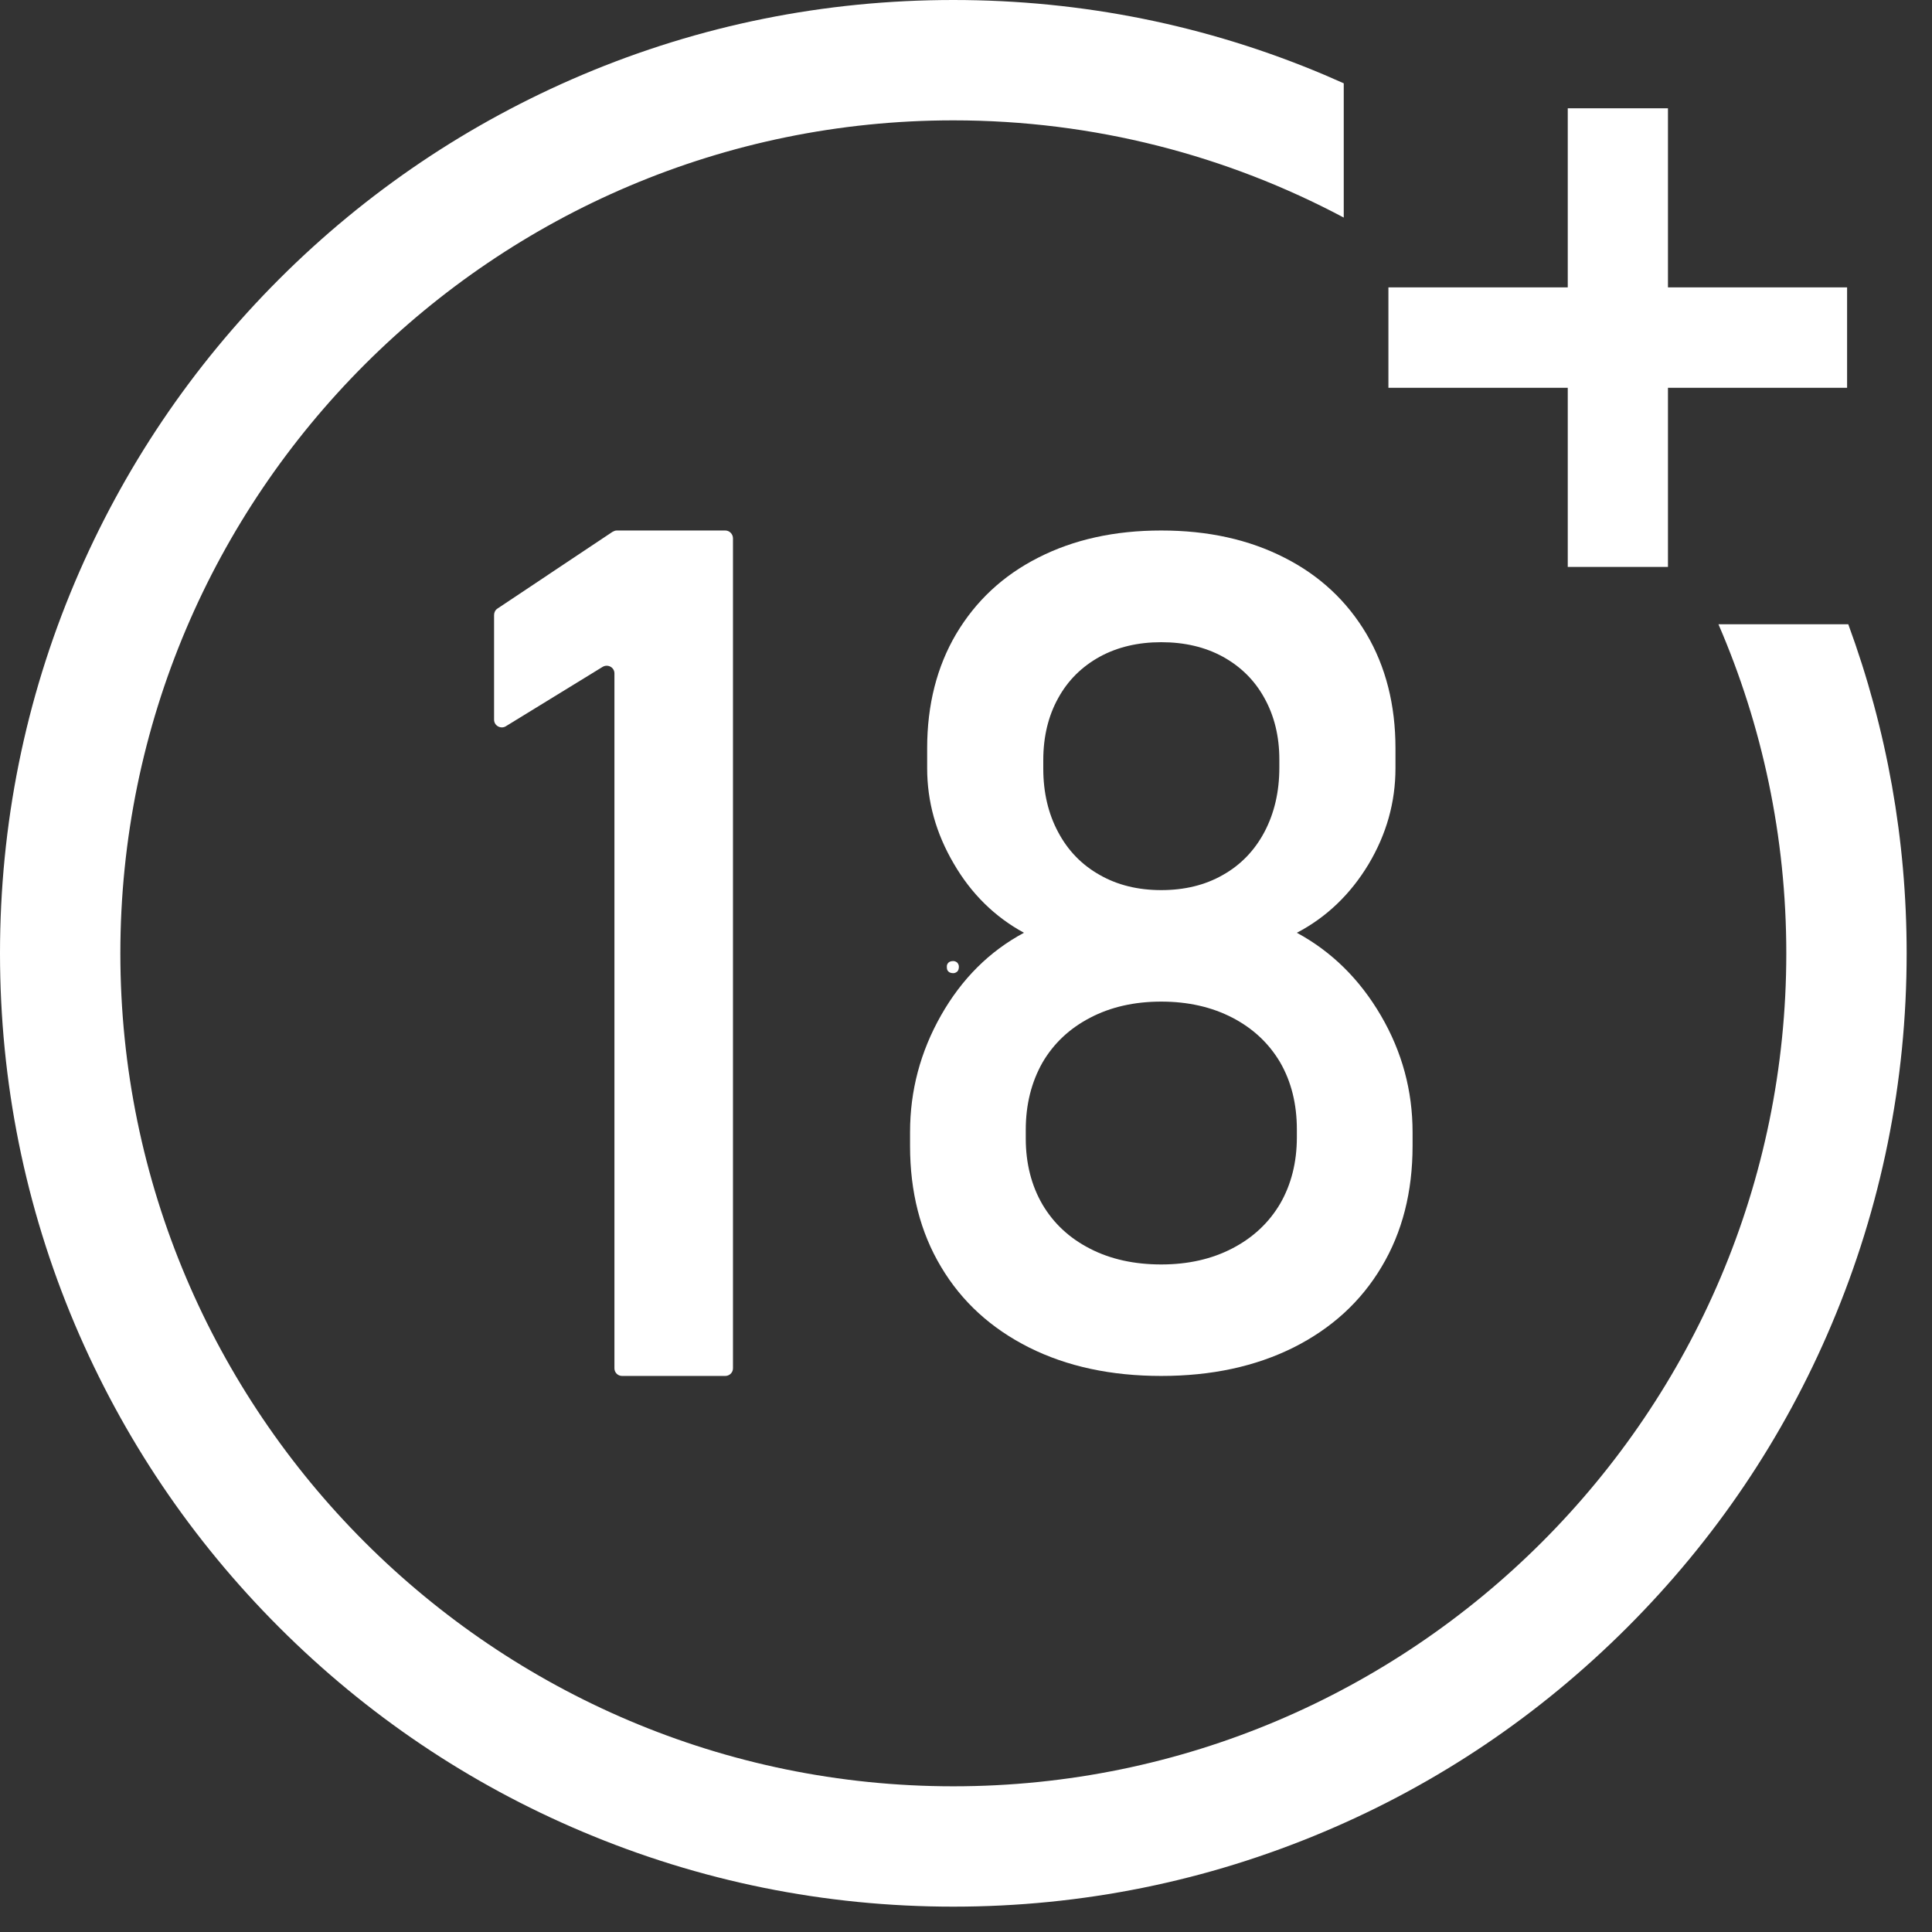 <svg xmlns="http://www.w3.org/2000/svg" xmlns:xlink="http://www.w3.org/1999/xlink" width="50" zoomAndPan="magnify" viewBox="0 0 37.5 37.5" height="50" preserveAspectRatio="xMidYMid meet" version="1.0"><rect x="0" y="0" width="37.5" height="37.5" fill="#333333" stroke="none"/><defs><g/><clipPath id="fd1d65b62c"><path d="M 0 0 L 37.008 0 L 37.008 37.008 L 0 37.008 Z M 0 0 " clip-rule="nonzero"/></clipPath></defs><path fill="#ffffff" d="M 14.078 26.707 L 12.074 26.707 C 11.992 26.707 11.926 26.641 11.926 26.559 L 11.926 13.07 C 11.926 12.953 11.797 12.883 11.695 12.945 L 9.816 14.098 C 9.719 14.156 9.59 14.086 9.59 13.969 L 9.59 11.938 C 9.59 11.887 9.613 11.84 9.656 11.812 L 11.887 10.324 C 11.914 10.309 11.941 10.297 11.969 10.297 L 14.078 10.297 C 14.16 10.297 14.227 10.367 14.227 10.449 L 14.227 26.559 C 14.227 26.641 14.16 26.707 14.078 26.707 " fill-opacity="1" fill-rule="nonzero"/><path fill="#ffffff" d="M 23.734 16.984 C 24.082 16.789 24.352 16.508 24.543 16.148 C 24.734 15.785 24.832 15.371 24.832 14.898 L 24.832 14.742 C 24.832 14.293 24.734 13.895 24.543 13.551 C 24.352 13.203 24.082 12.938 23.734 12.746 C 23.391 12.559 22.992 12.465 22.539 12.465 C 22.09 12.465 21.691 12.559 21.348 12.746 C 21 12.938 20.73 13.203 20.539 13.551 C 20.348 13.895 20.25 14.297 20.25 14.754 L 20.25 14.922 C 20.25 15.383 20.348 15.797 20.539 16.152 C 20.73 16.512 21 16.789 21.348 16.984 C 21.691 17.18 22.09 17.277 22.539 17.277 C 22.992 17.277 23.391 17.18 23.734 16.984 Z M 23.922 24.23 C 24.32 24.023 24.629 23.734 24.848 23.363 C 25.062 22.992 25.172 22.562 25.172 22.074 L 25.172 21.922 C 25.172 21.426 25.062 20.992 24.848 20.621 C 24.629 20.25 24.32 19.961 23.922 19.754 C 23.523 19.547 23.062 19.441 22.539 19.441 C 22.016 19.441 21.555 19.547 21.16 19.754 C 20.762 19.961 20.453 20.25 20.234 20.625 C 20.02 21.004 19.91 21.438 19.91 21.93 L 19.91 22.098 C 19.91 22.582 20.02 23.012 20.234 23.379 C 20.453 23.75 20.762 24.035 21.16 24.238 C 21.555 24.441 22.016 24.543 22.539 24.543 C 23.062 24.543 23.523 24.438 23.922 24.23 Z M 19.977 26.156 C 19.238 25.785 18.668 25.266 18.266 24.59 C 17.863 23.918 17.664 23.133 17.664 22.242 L 17.664 21.977 C 17.664 21.172 17.863 20.418 18.266 19.707 C 18.668 19 19.203 18.465 19.875 18.105 C 19.309 17.797 18.852 17.348 18.512 16.762 C 18.168 16.176 17.996 15.559 17.996 14.91 L 17.996 14.523 C 17.996 13.684 18.184 12.941 18.559 12.305 C 18.938 11.668 19.465 11.172 20.152 10.824 C 20.84 10.473 21.633 10.297 22.539 10.297 C 23.449 10.297 24.242 10.473 24.93 10.824 C 25.617 11.172 26.145 11.668 26.523 12.305 C 26.898 12.941 27.086 13.684 27.086 14.523 L 27.086 14.91 C 27.086 15.574 26.91 16.195 26.562 16.777 C 26.211 17.359 25.746 17.805 25.172 18.105 C 25.852 18.473 26.395 19.012 26.805 19.715 C 27.215 20.418 27.418 21.172 27.418 21.977 L 27.418 22.242 C 27.418 23.133 27.219 23.918 26.816 24.59 C 26.414 25.266 25.844 25.785 25.105 26.156 C 24.367 26.523 23.516 26.707 22.539 26.707 C 21.566 26.707 20.711 26.523 19.977 26.156 " fill-opacity="1" fill-rule="nonzero"/><g clip-path="url(#fd1d65b62c)"><path fill="#ffffff" d="M 33.355 12.117 C 34.203 14.078 34.672 16.238 34.672 18.504 C 34.672 27.418 27.418 34.672 18.504 34.672 C 9.59 34.672 2.336 27.418 2.336 18.504 C 2.336 9.59 9.59 2.336 18.504 2.336 C 21.238 2.336 23.82 3.02 26.082 4.223 L 26.082 1.617 C 25.957 1.562 25.832 1.508 25.707 1.453 C 23.426 0.488 21 0 18.504 0 C 16.004 0 13.582 0.488 11.301 1.453 C 9.098 2.387 7.117 3.719 5.418 5.418 C 3.719 7.117 2.387 9.098 1.453 11.301 C 0.488 13.582 0 16.004 0 18.504 C 0 21 0.488 23.426 1.453 25.707 C 2.387 27.91 3.719 29.887 5.418 31.586 C 7.117 33.285 9.098 34.621 11.301 35.551 C 13.582 36.516 16.004 37.008 18.504 37.008 C 21 37.008 23.426 36.516 25.707 35.551 C 27.91 34.621 29.887 33.285 31.586 31.586 C 33.285 29.887 34.621 27.91 35.551 25.707 C 36.516 23.426 37.008 21 37.008 18.504 C 37.008 16.301 36.625 14.16 35.875 12.117 L 33.355 12.117 " fill-opacity="1" fill-rule="nonzero"/></g><path fill="#ffffff" d="M 35.852 5.578 L 32.375 5.578 L 32.375 2.102 L 30.43 2.102 L 30.43 5.578 L 26.949 5.578 L 26.949 7.527 L 30.43 7.527 L 30.43 11.004 L 32.375 11.004 L 32.375 7.527 L 35.852 7.527 L 35.852 5.578 " fill-opacity="1" fill-rule="nonzero"/><g fill="#ffffff" fill-opacity="1"><g transform="translate(18.237, 18.873)"><g><path d="M 0.266 0.016 C 0.223 0.016 0.191 0.004 0.172 -0.016 C 0.148 -0.035 0.141 -0.066 0.141 -0.109 C 0.141 -0.141 0.148 -0.164 0.172 -0.188 C 0.191 -0.207 0.223 -0.219 0.266 -0.219 C 0.297 -0.219 0.32 -0.207 0.344 -0.188 C 0.363 -0.164 0.375 -0.141 0.375 -0.109 C 0.375 -0.066 0.363 -0.035 0.344 -0.016 C 0.32 0.004 0.297 0.016 0.266 0.016 Z M 0.266 0.016 "/></g></g></g></svg>